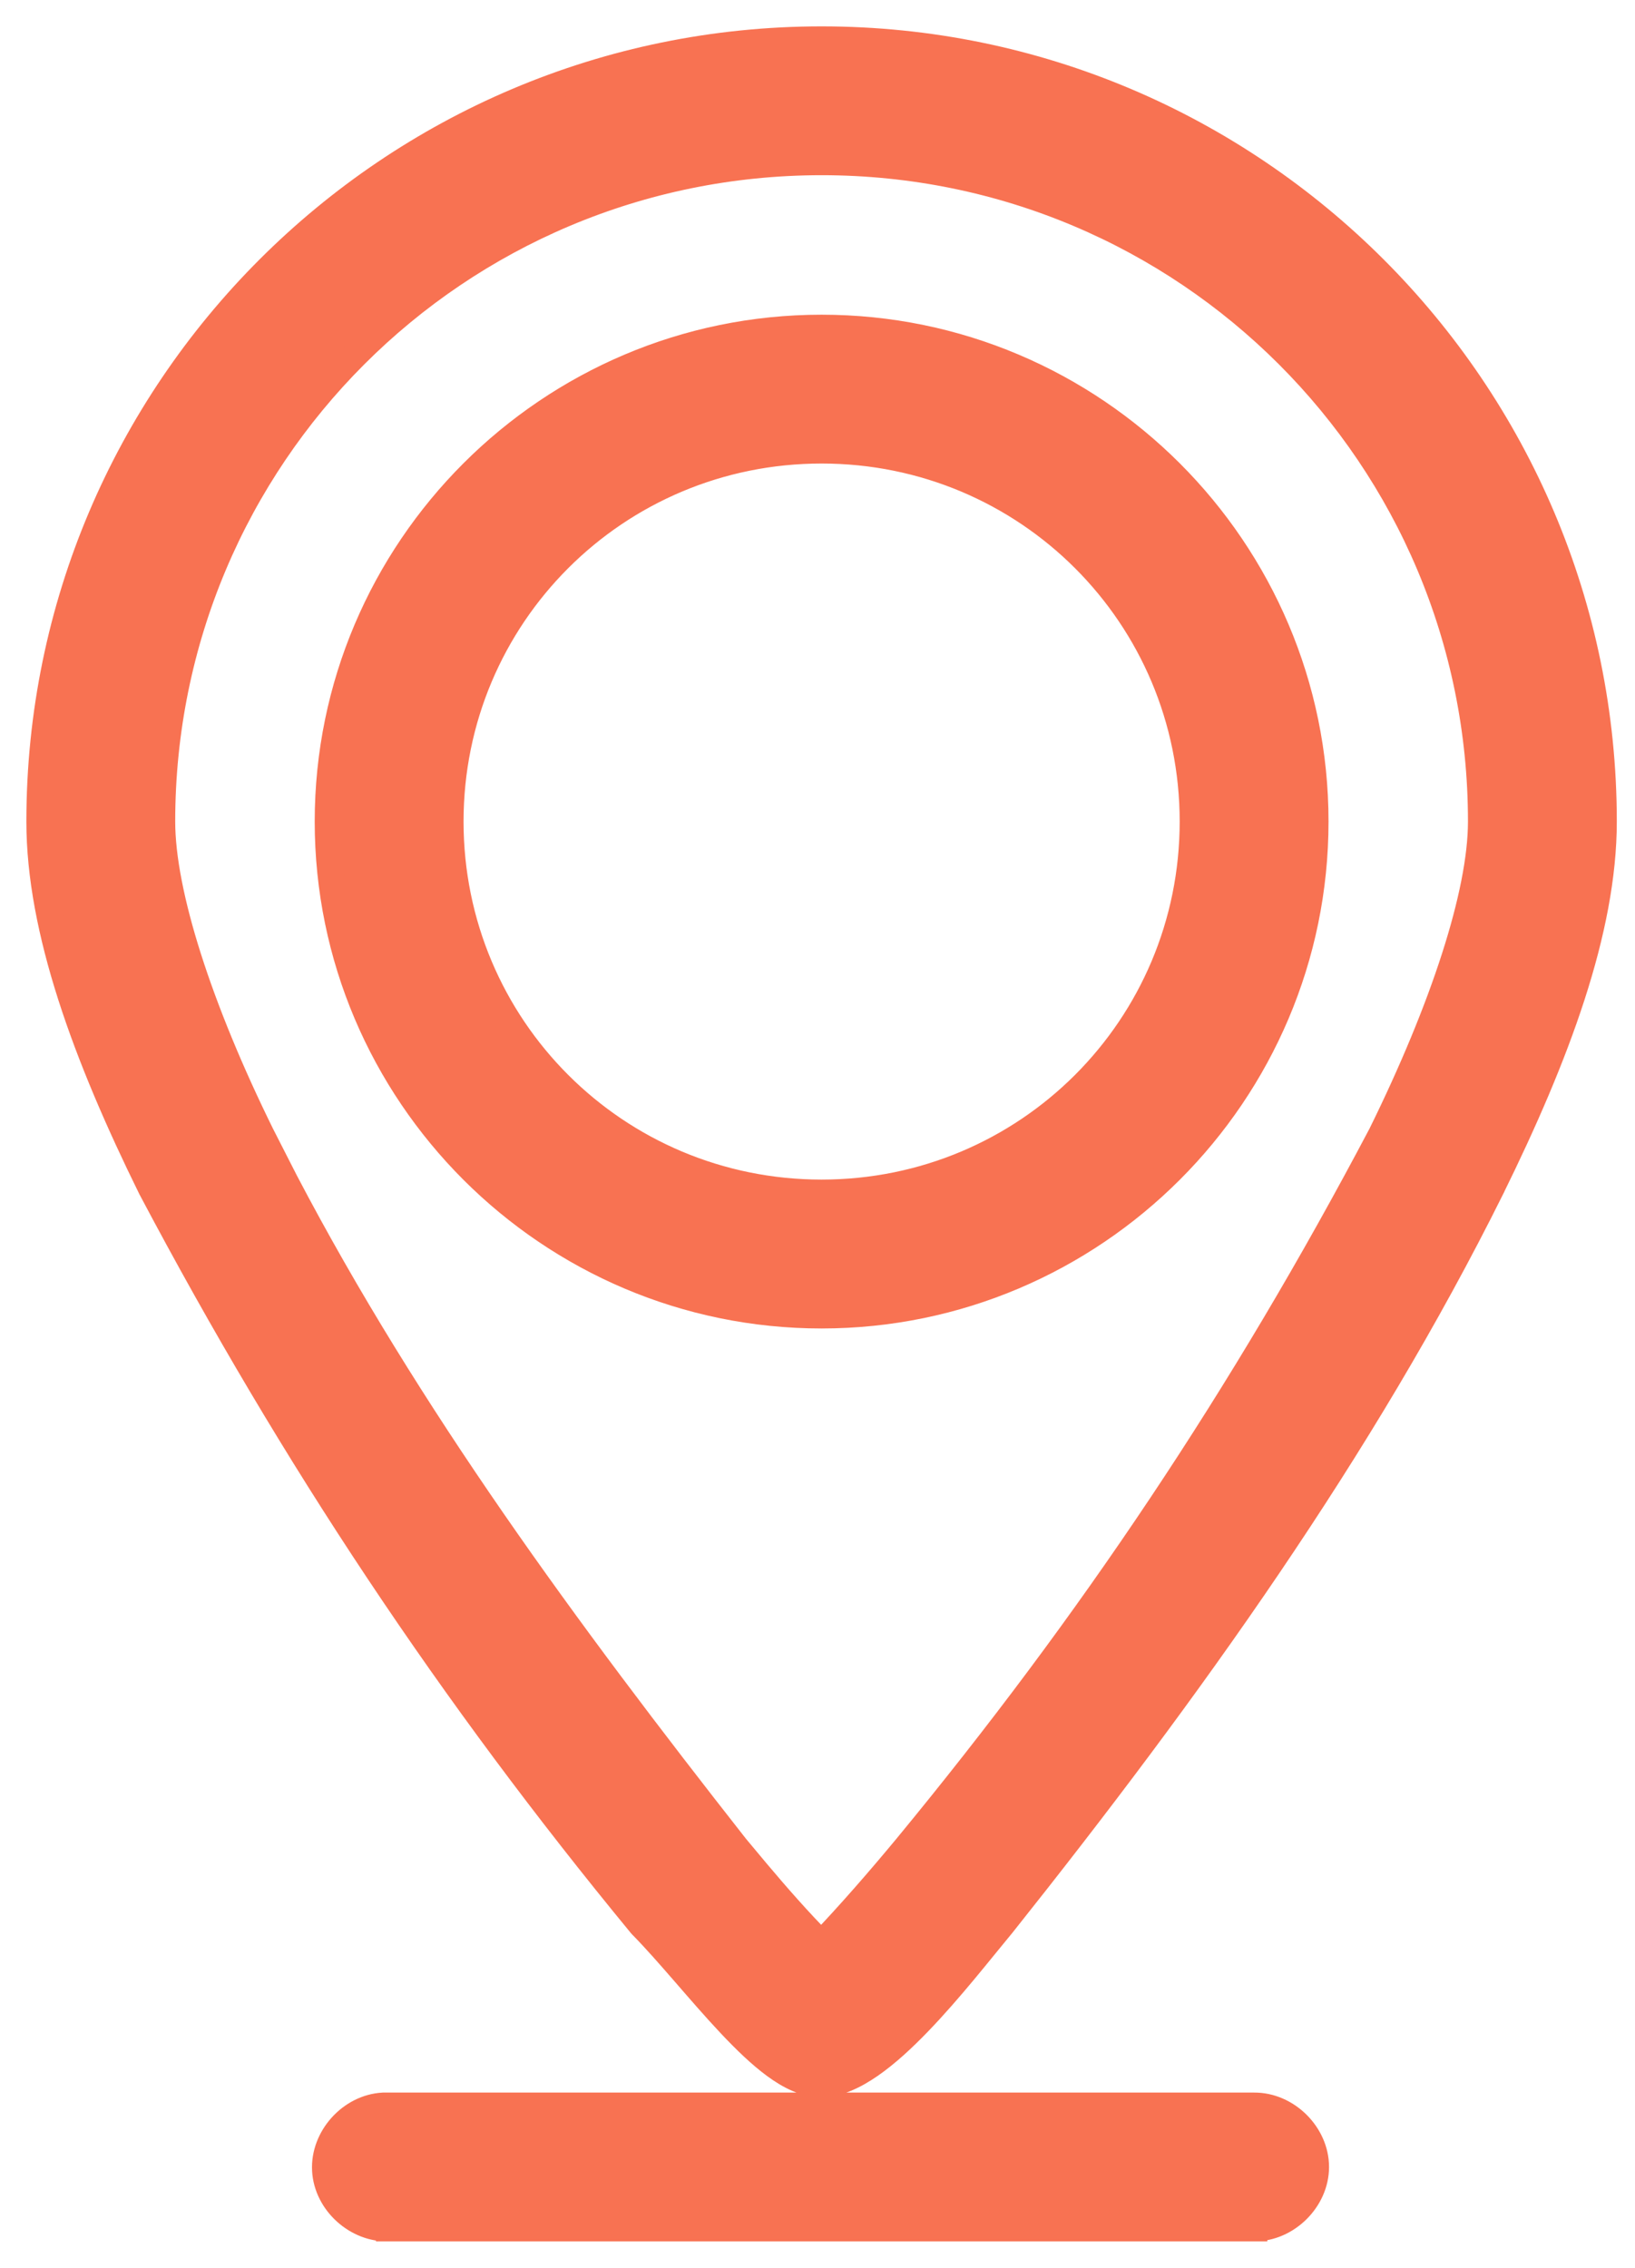 <svg width="31" height="43" viewBox="0 0 31 43" fill="none" xmlns="http://www.w3.org/2000/svg">
<path d="M23.778 39.927C24.397 39.922 24.949 40.469 24.949 41.088C24.949 41.706 24.397 42.253 23.778 42.248V42.249H7.378V42.248C6.768 42.273 6.2 41.762 6.167 41.151C6.133 40.536 6.65 39.96 7.265 39.927H23.778ZM15.578 0.75C23.756 0.75 30.405 7.399 30.405 15.577C30.405 17.632 29.514 20.017 28.273 22.535L28.273 22.536C25.821 27.465 22.564 32.013 18.991 36.503L18.987 36.507C18.596 36.978 18.016 37.723 17.418 38.343C17.119 38.653 16.807 38.942 16.502 39.153C16.205 39.359 15.882 39.516 15.565 39.515H15.563L15.562 39.516V39.515C15.263 39.516 14.965 39.362 14.695 39.164C14.417 38.96 14.129 38.681 13.844 38.378C13.558 38.074 13.266 37.736 12.984 37.411C12.7 37.084 12.426 36.771 12.168 36.508L12.16 36.5L12.153 36.492C8.561 32.128 5.584 27.666 2.872 22.542L2.868 22.535C1.627 20.017 0.75 17.631 0.75 15.577C0.75 7.399 7.4 0.75 15.578 0.75ZM15.578 3.072C8.661 3.072 3.072 8.66 3.072 15.577C3.072 16.942 3.776 19.125 4.954 21.516L5.408 22.406C7.728 26.832 10.721 30.911 13.948 35.02L14.349 35.5C14.721 35.942 15.144 36.426 15.572 36.857C16.107 36.297 16.674 35.645 17.192 35.02C20.69 30.774 23.567 26.484 26.19 21.511C27.368 19.12 28.083 16.941 28.083 15.577C28.083 8.66 22.495 3.072 15.578 3.072ZM15.578 6.217C20.737 6.217 24.939 10.418 24.939 15.577C24.939 20.736 20.737 24.938 15.578 24.939C10.419 24.939 6.217 20.736 6.217 15.577C6.217 10.418 10.419 6.217 15.578 6.217ZM15.578 8.539C11.68 8.539 8.539 11.679 8.539 15.577C8.539 19.475 11.68 22.616 15.578 22.616C19.476 22.616 22.617 19.475 22.617 15.577C22.617 11.679 19.476 8.539 15.578 8.539Z" fill="#F87252" stroke="#F87252" stroke-width="0.5"/>
</svg>
